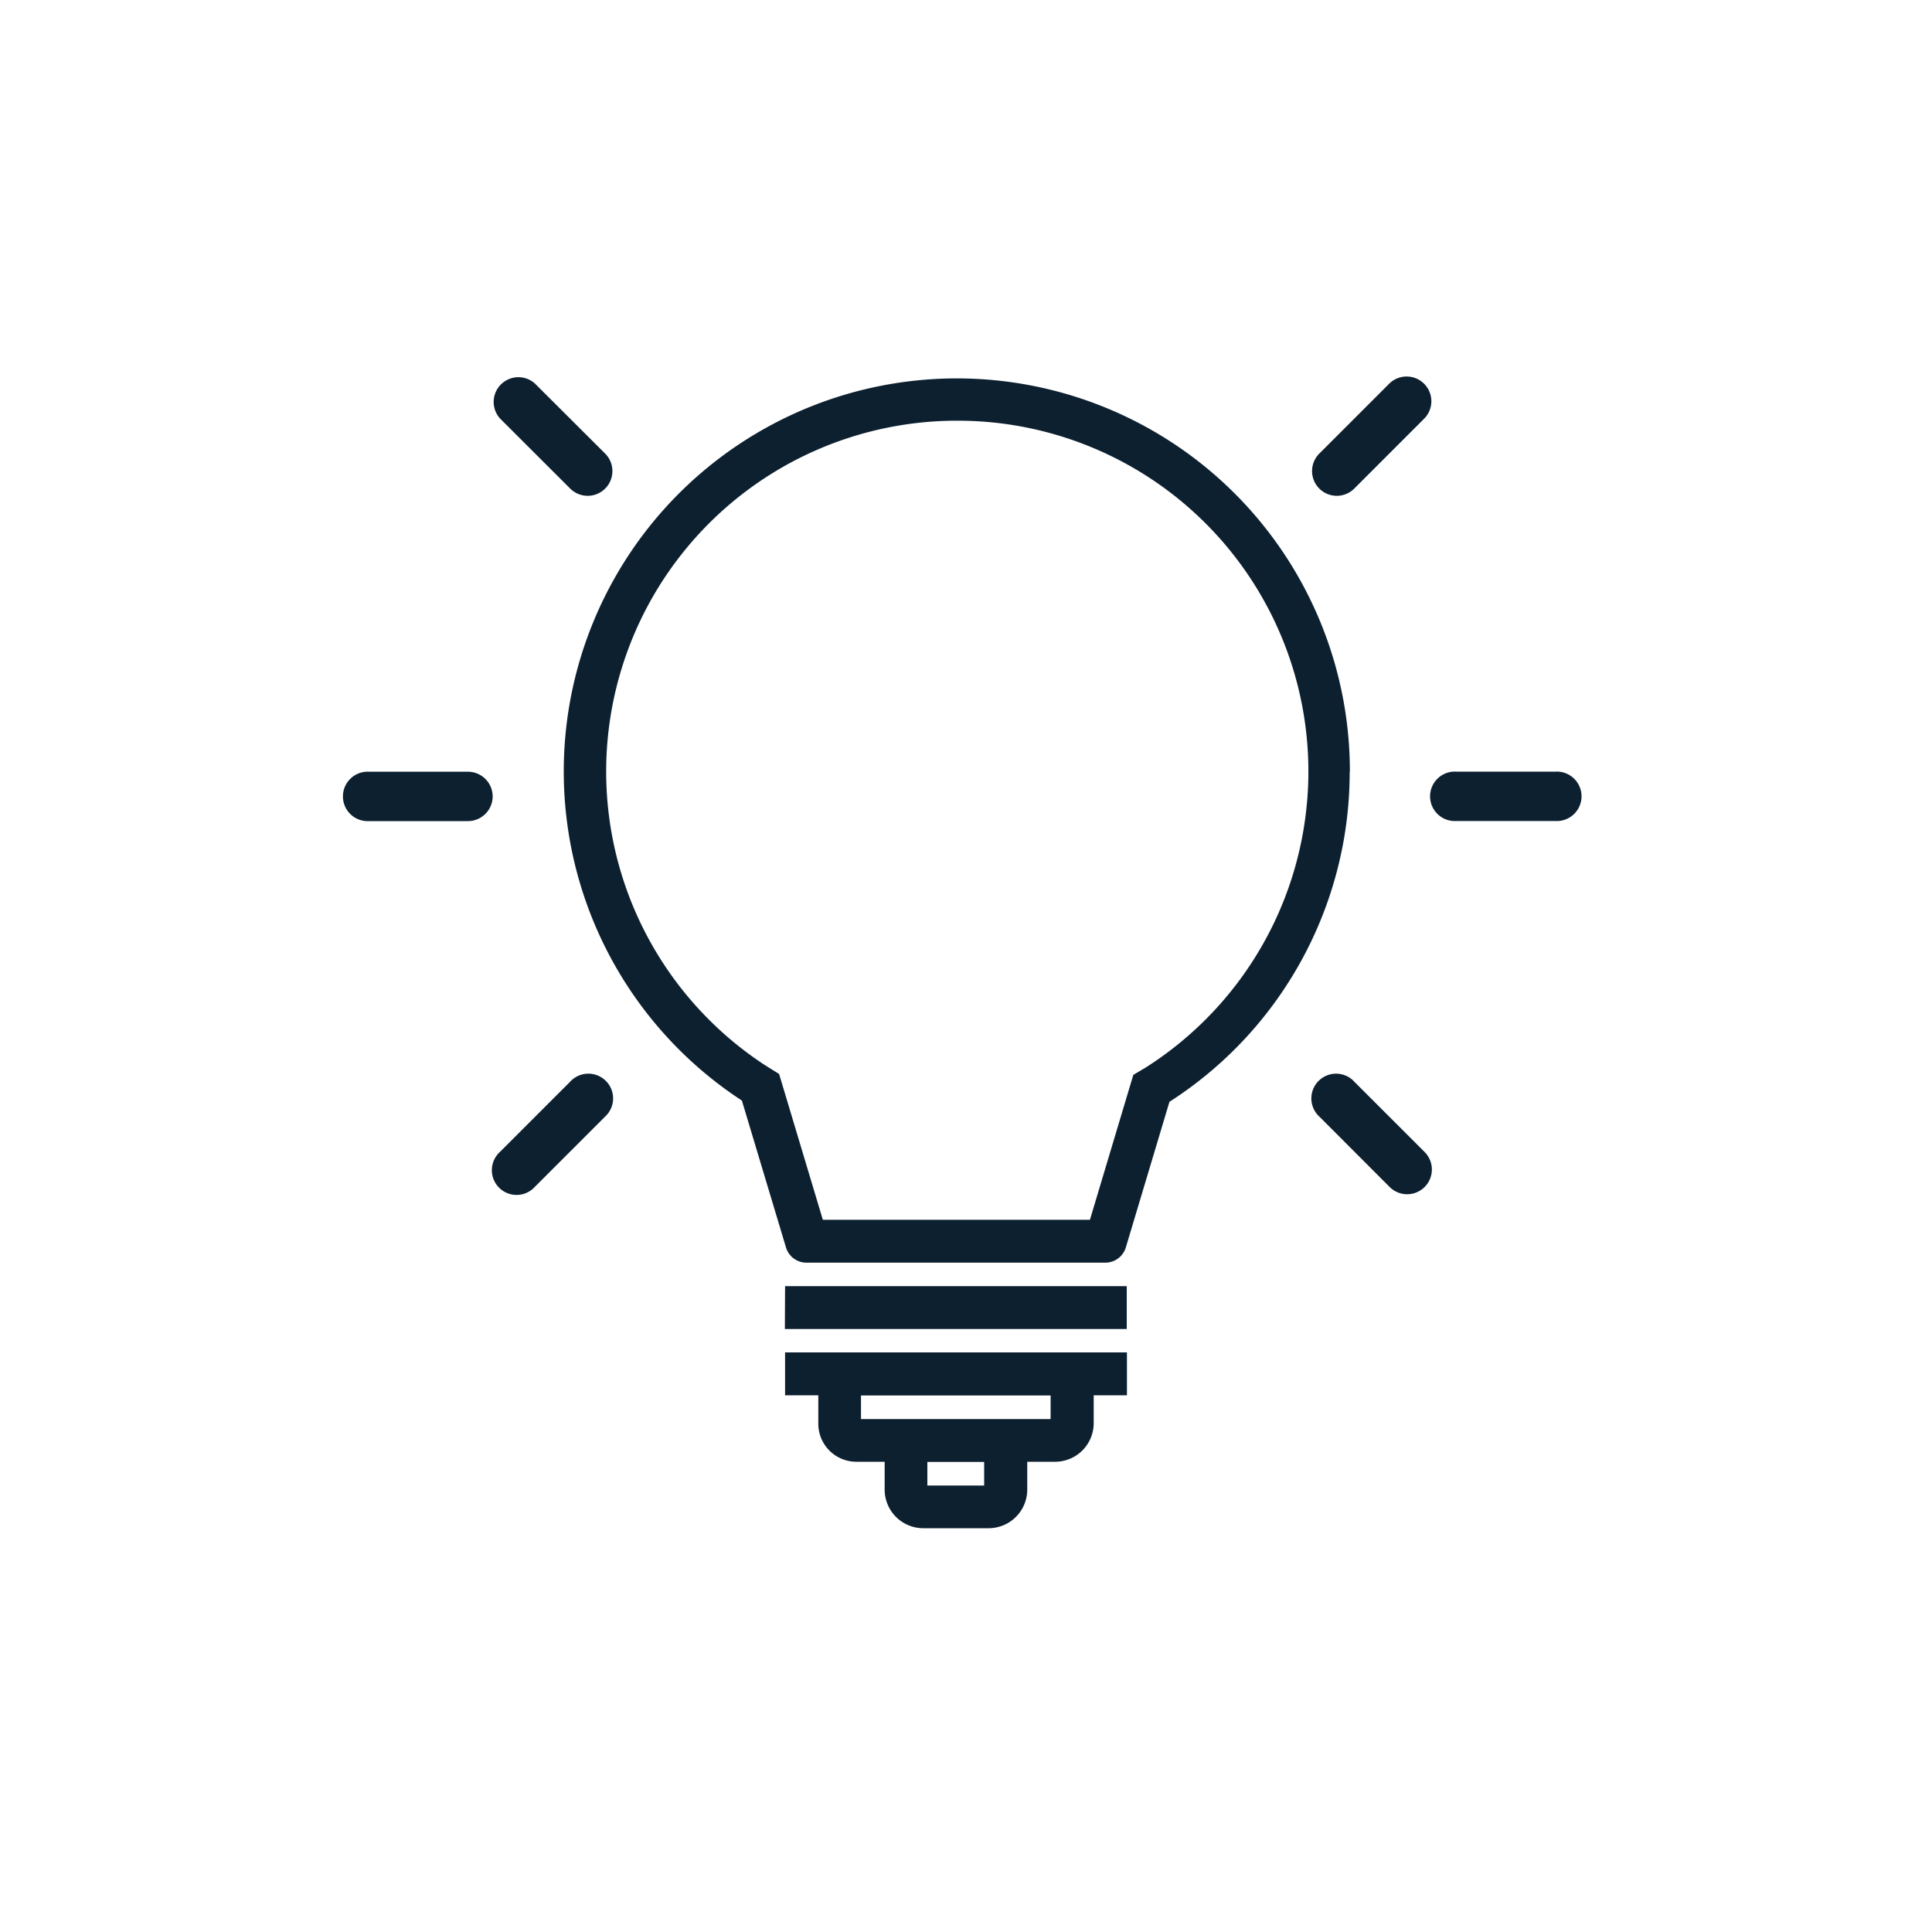 <svg id="Layer_1" data-name="Layer 1" xmlns="http://www.w3.org/2000/svg" viewBox="0 0 200 200"><defs><style>.cls-1{fill:#0d2030;}</style></defs><path class="cls-1" d="M51,82.43A2.56,2.56,0,0,1,48.45,85H38.22a2.56,2.56,0,1,1,0-5.11H48.45A2.56,2.56,0,0,1,51,82.43Zm110-2.55H150.76a2.56,2.56,0,1,0,0,5.11H161a2.56,2.56,0,1,0,0-5.11ZM59,50.55a2.56,2.56,0,1,0,3.62-3.62L55.37,39.7a2.56,2.56,0,0,0-3.61,3.62ZM143.83,39.7l-7.23,7.23a2.56,2.56,0,1,0,3.62,3.62l7.23-7.23a2.56,2.56,0,0,0-3.62-3.62ZM140.22,112a2.56,2.56,0,1,0-3.62,3.61l7.23,7.24a2.56,2.56,0,1,0,3.62-3.62ZM59,112l-7.23,7.23a2.56,2.56,0,1,0,3.61,3.62l7.24-7.24A2.56,2.56,0,1,0,59,112ZM81.27,140h35.39v4.44h-3.44v2.94a4,4,0,0,1-3.94,3.94h-2.94v2.94a4,4,0,0,1-3.94,3.94H95.52a4,4,0,0,1-3.94-3.94v-2.94H88.65a3.94,3.94,0,0,1-3.94-3.94v-2.94H81.27ZM96,151.34v2.44h5.88v-2.44Zm-6.87-6.88v2.44h19.63v-2.44Zm-7.88-6.88h35.39v-4.44H81.27Zm58.47-57.7a40.56,40.56,0,0,1-18.66,34.18l-4.51,15.06a2.22,2.22,0,0,1-2.13,1.59H83.49a2.21,2.21,0,0,1-2.13-1.59L76.8,113.93a40.69,40.69,0,1,1,62.94-34.05ZM99,43.55A36.32,36.32,0,0,0,79,110.14c.49.32,1,.63,1.48.93l.17.1,4.53,15.1h27.65l4.49-15,.17-.1c.33-.19.65-.39,1-.59A36.31,36.31,0,0,0,99,43.55Z"/></svg>